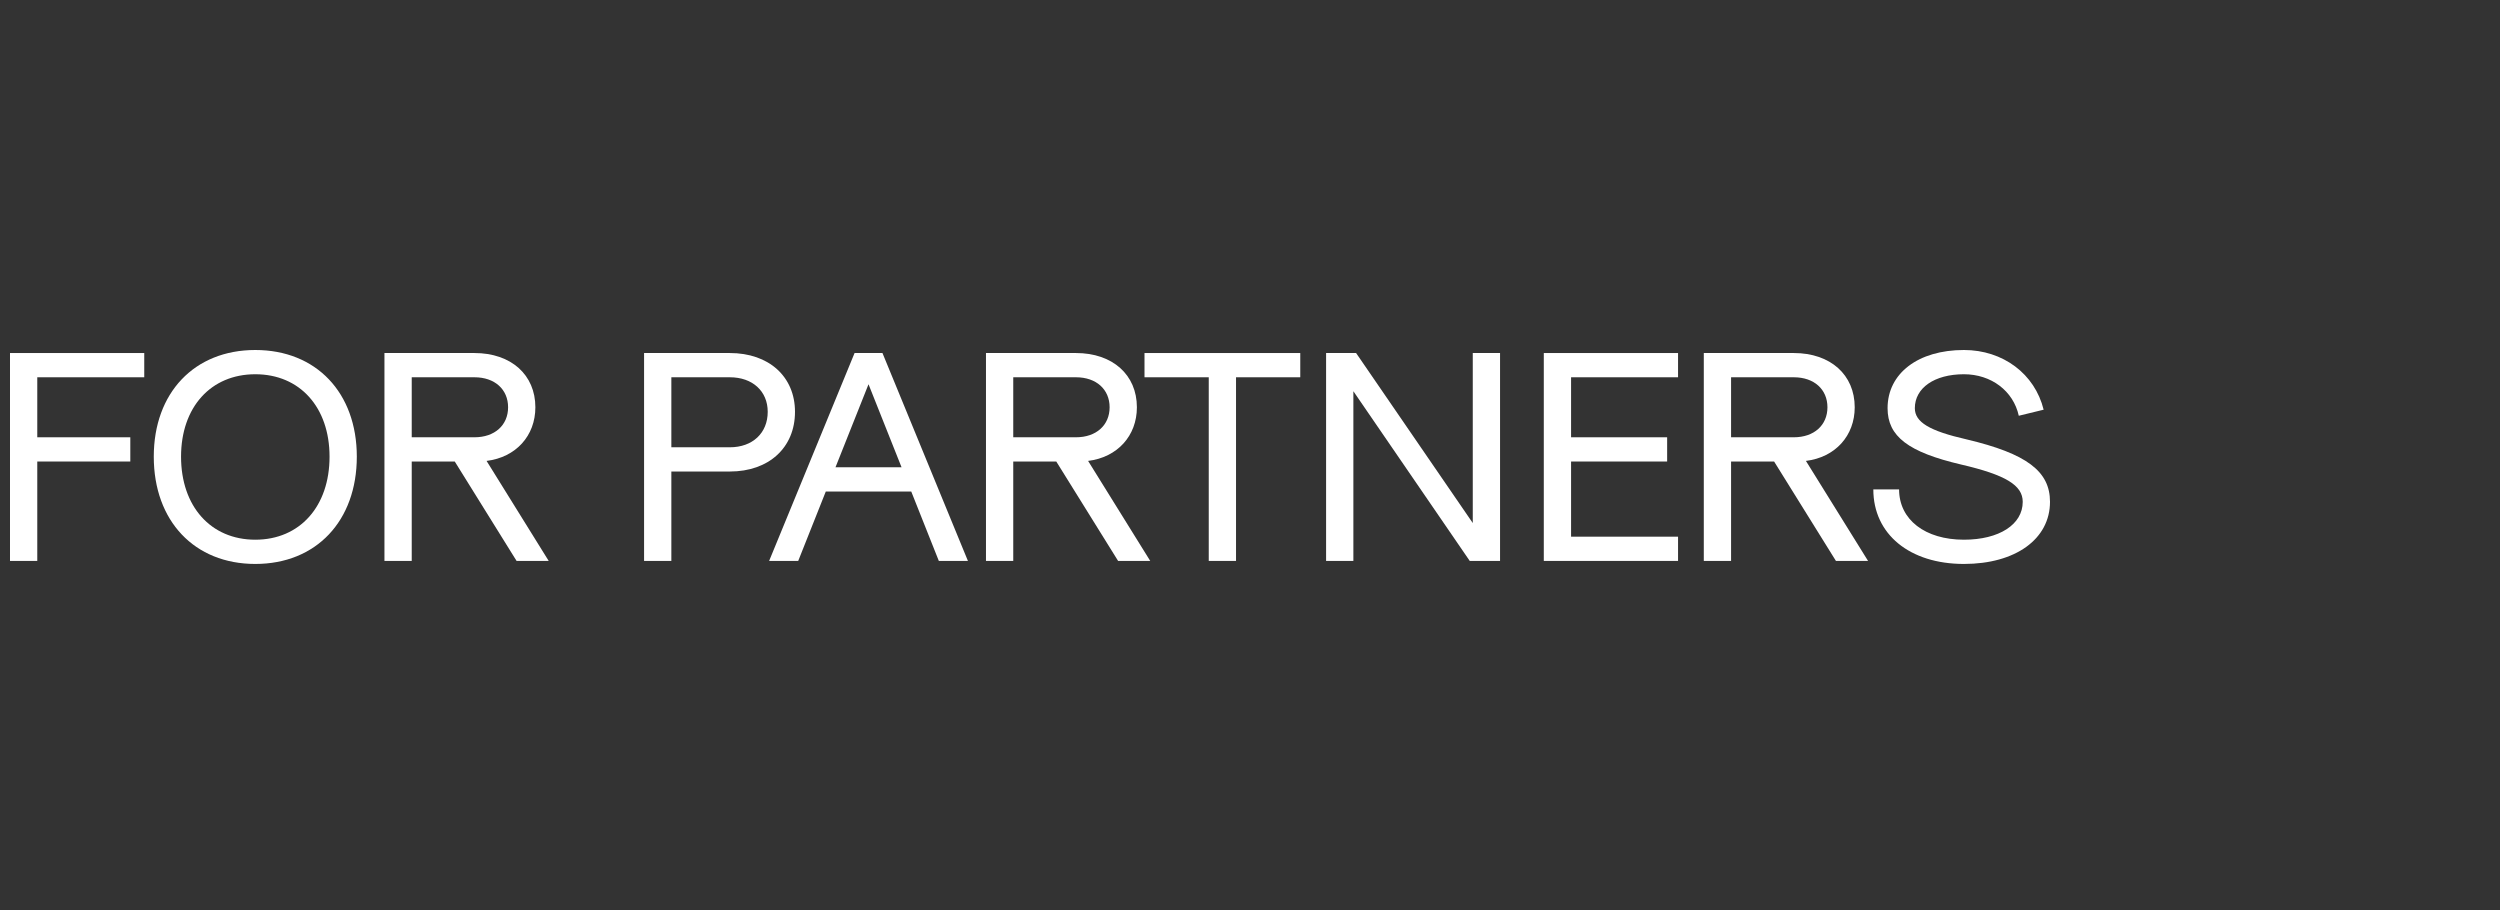 <svg width="500" height="182" viewBox="0 0 500 182" fill="none" xmlns="http://www.w3.org/2000/svg">
<rect x="0" y="0" width="500" height="182" fill="#333333" stroke="none"/>
<path d="M392.787 112.79C381.938 112.79 374.665 106.85 374.665 97.88H379.817C379.817 103.941 385.029 107.941 392.787 107.941C399.818 107.941 404.545 104.911 404.545 100.365C404.545 97.032 401.09 94.971 392.242 92.91C381.635 90.425 377.514 87.274 377.514 81.637C377.514 74.667 383.635 70 392.787 70C400.606 70 406.97 74.788 408.727 81.94L403.757 83.152C402.666 78.182 398.242 74.849 392.787 74.849C386.908 74.849 382.968 77.576 382.968 81.637C382.968 84.425 385.878 86.183 393.332 87.88C405.333 90.728 410 94.244 410 100.365C410 107.82 403.091 112.79 392.787 112.79Z" fill="white"/>
<path d="M340.76 112.184V70.606H358.761C366.095 70.606 370.944 74.97 370.944 81.455C370.944 87.152 367.065 91.456 361.185 92.183L373.61 112.184H367.186L354.822 92.304H346.215V112.184H340.76ZM346.215 87.456H358.761C362.822 87.456 365.489 85.031 365.489 81.455C365.489 77.879 362.822 75.455 358.761 75.455H346.215V87.456Z" fill="white"/>
<path d="M308.76 112.184V70.606H335.61V75.455H314.215V87.456H333.428V92.304H314.215V107.335H335.61V112.184H308.76Z" fill="white"/>
<path d="M265.219 112.184V70.606H271.219L294.554 104.608V70.606H300.009V112.184H293.948L270.674 78.243V112.184H265.219Z" fill="white"/>
<path d="M241.75 112.184V75.455H228.901V70.606H260.054V75.455H247.205V112.184H241.75Z" fill="white"/>
<path d="M197.195 112.184V70.606H215.196C222.529 70.606 227.378 74.97 227.378 81.455C227.378 87.152 223.499 91.456 217.62 92.183L230.045 112.184H223.62L211.256 92.304H202.65V112.184H197.195ZM202.65 87.456H215.196C219.256 87.456 221.923 85.031 221.923 81.455C221.923 77.879 219.256 75.455 215.196 75.455H202.65V87.456Z" fill="white"/>
<path d="M187.766 112.184L182.25 98.305H165.158L159.643 112.184H153.825L170.916 70.606H176.492L193.584 112.184H187.766ZM167.098 93.456H180.311L173.704 76.849L167.098 93.456Z" fill="white"/>
<path d="M128.815 112.184V70.606H145.968C153.786 70.606 158.999 75.334 158.999 82.364C158.999 89.516 153.786 94.304 145.968 94.304H134.27V112.184H128.815ZM134.27 89.456H145.968C150.513 89.456 153.544 86.607 153.544 82.364C153.544 78.243 150.513 75.455 145.968 75.455H134.27V89.456Z" fill="white"/>
<path d="M76.89 112.184V70.606H94.891C102.225 70.606 107.074 74.97 107.074 81.455C107.074 87.152 103.195 91.456 97.316 92.183L109.74 112.184H103.316L90.952 92.304H82.345V112.184H76.89ZM82.345 87.456H94.891C98.952 87.456 101.619 85.031 101.619 81.455C101.619 77.879 98.952 75.455 94.891 75.455H82.345V87.456Z" fill="white"/>
<path d="M51.059 112.79C38.877 112.79 30.755 104.184 30.755 91.334C30.755 78.546 38.877 70 51.059 70C63.242 70 71.363 78.546 71.363 91.334C71.363 104.184 63.242 112.79 51.059 112.79ZM51.059 107.941C59.969 107.941 65.909 101.274 65.909 91.334C65.909 81.455 59.969 74.849 51.059 74.849C42.15 74.849 36.21 81.455 36.21 91.334C36.21 101.274 42.15 107.941 51.059 107.941Z" fill="white"/>
<path d="M2 112.184V70.606H28.85V75.455H7.455V87.456H26.062V92.304H7.455V112.184H2Z" fill="white"/>
</svg>
